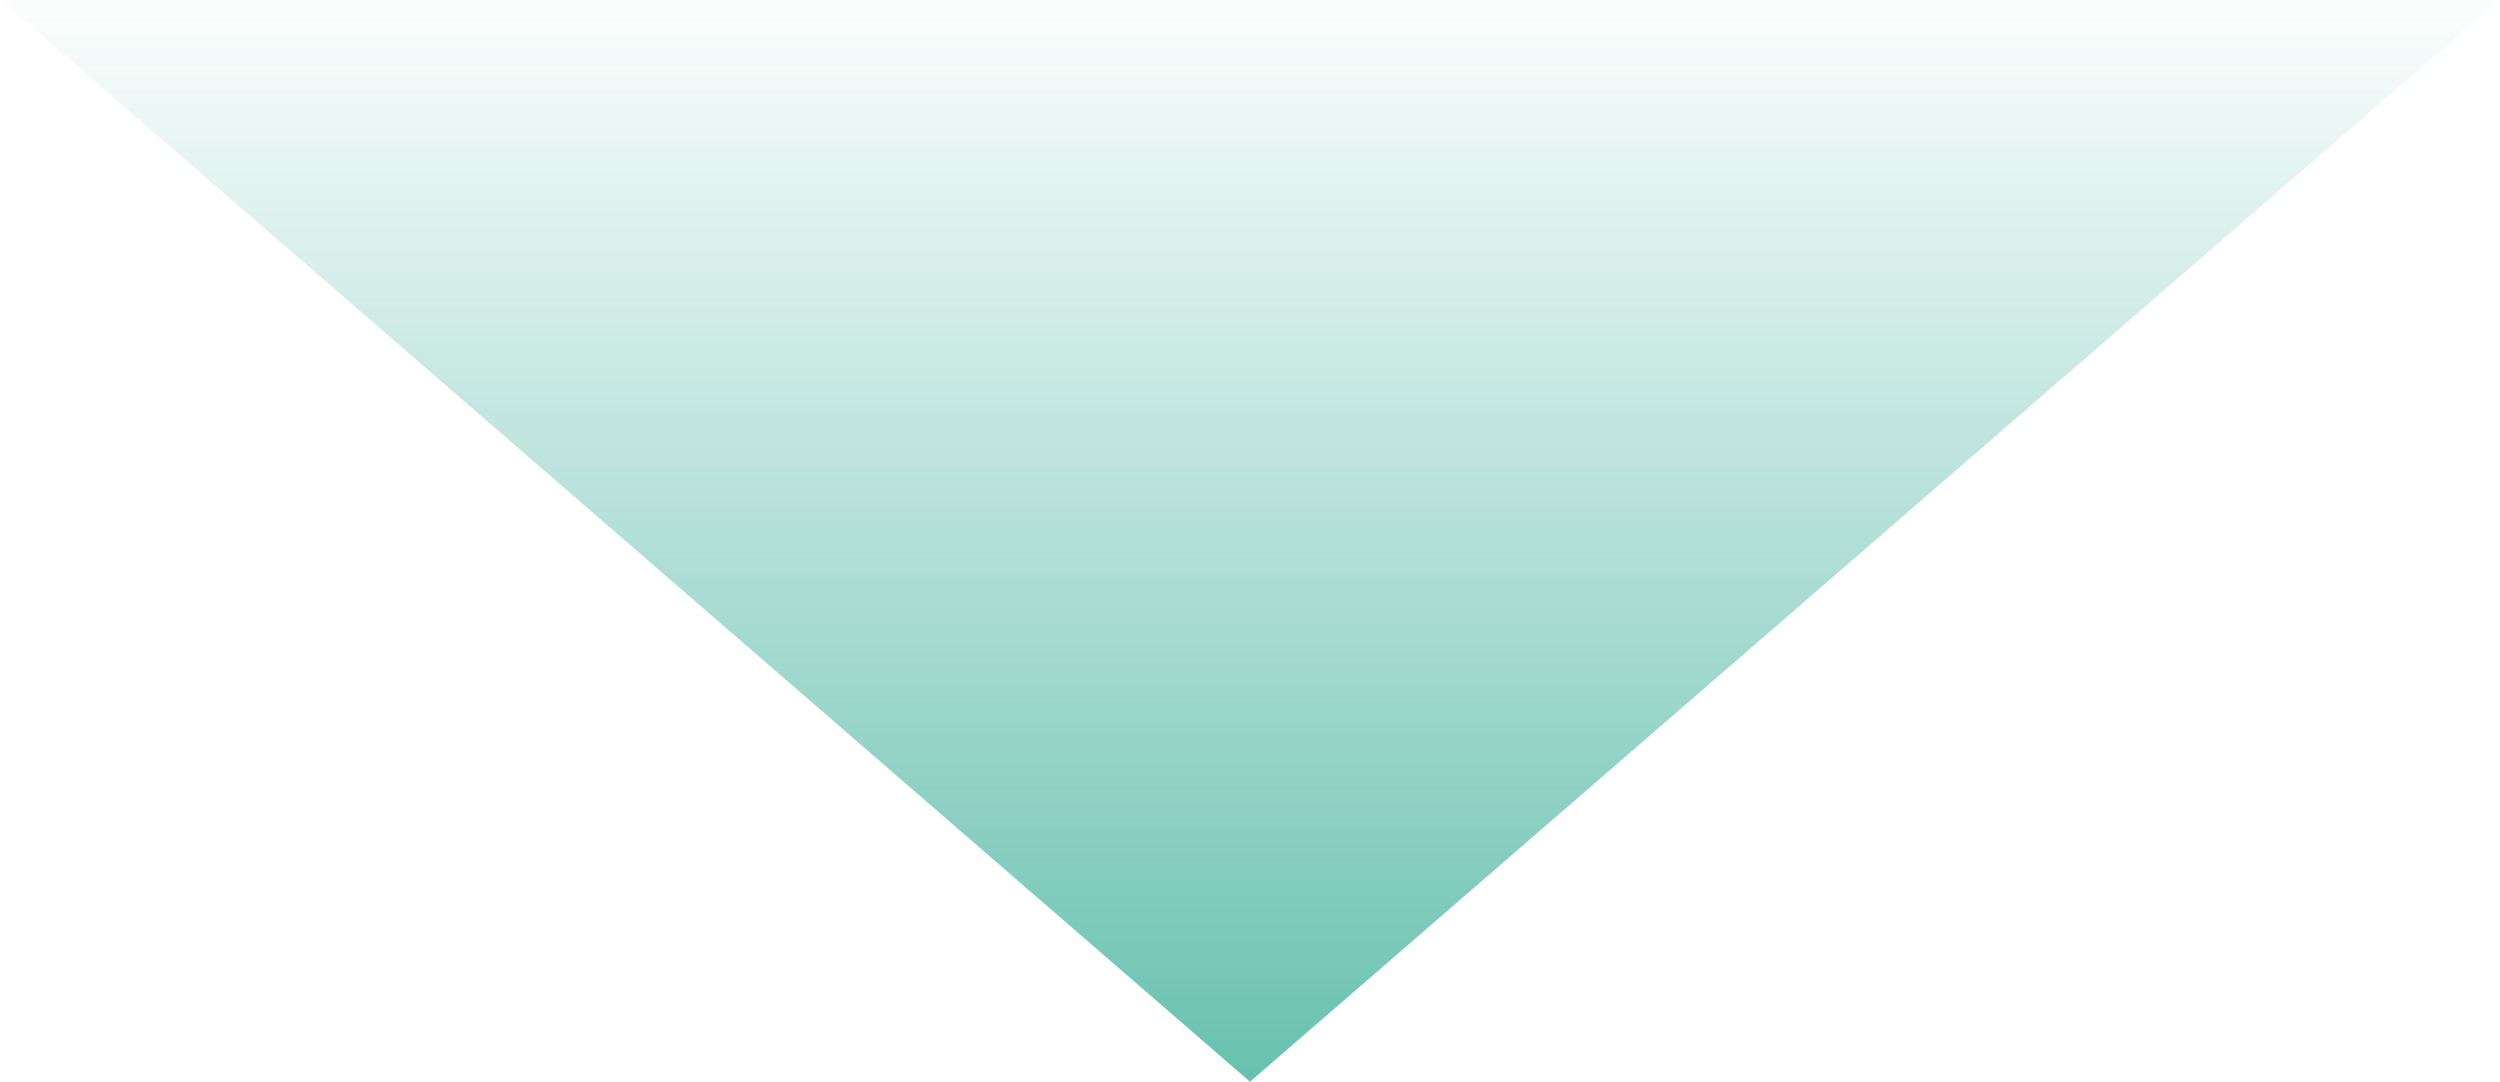 <svg width="104" height="45" viewBox="0 0 104 45" fill="none" xmlns="http://www.w3.org/2000/svg">
<path d="M52 45L0.038 -2.15859e-06L103.962 6.92665e-06L52 45Z" fill="url(#paint0_linear_1181_6841)"/>
<defs>
<linearGradient id="paint0_linear_1181_6841" x1="52" y1="68" x2="52" y2="-1" gradientUnits="userSpaceOnUse">
<stop stop-color="#1CA288"/>
<stop offset="1" stop-color="#1CA288" stop-opacity="0"/>
</linearGradient>
</defs>
</svg>
